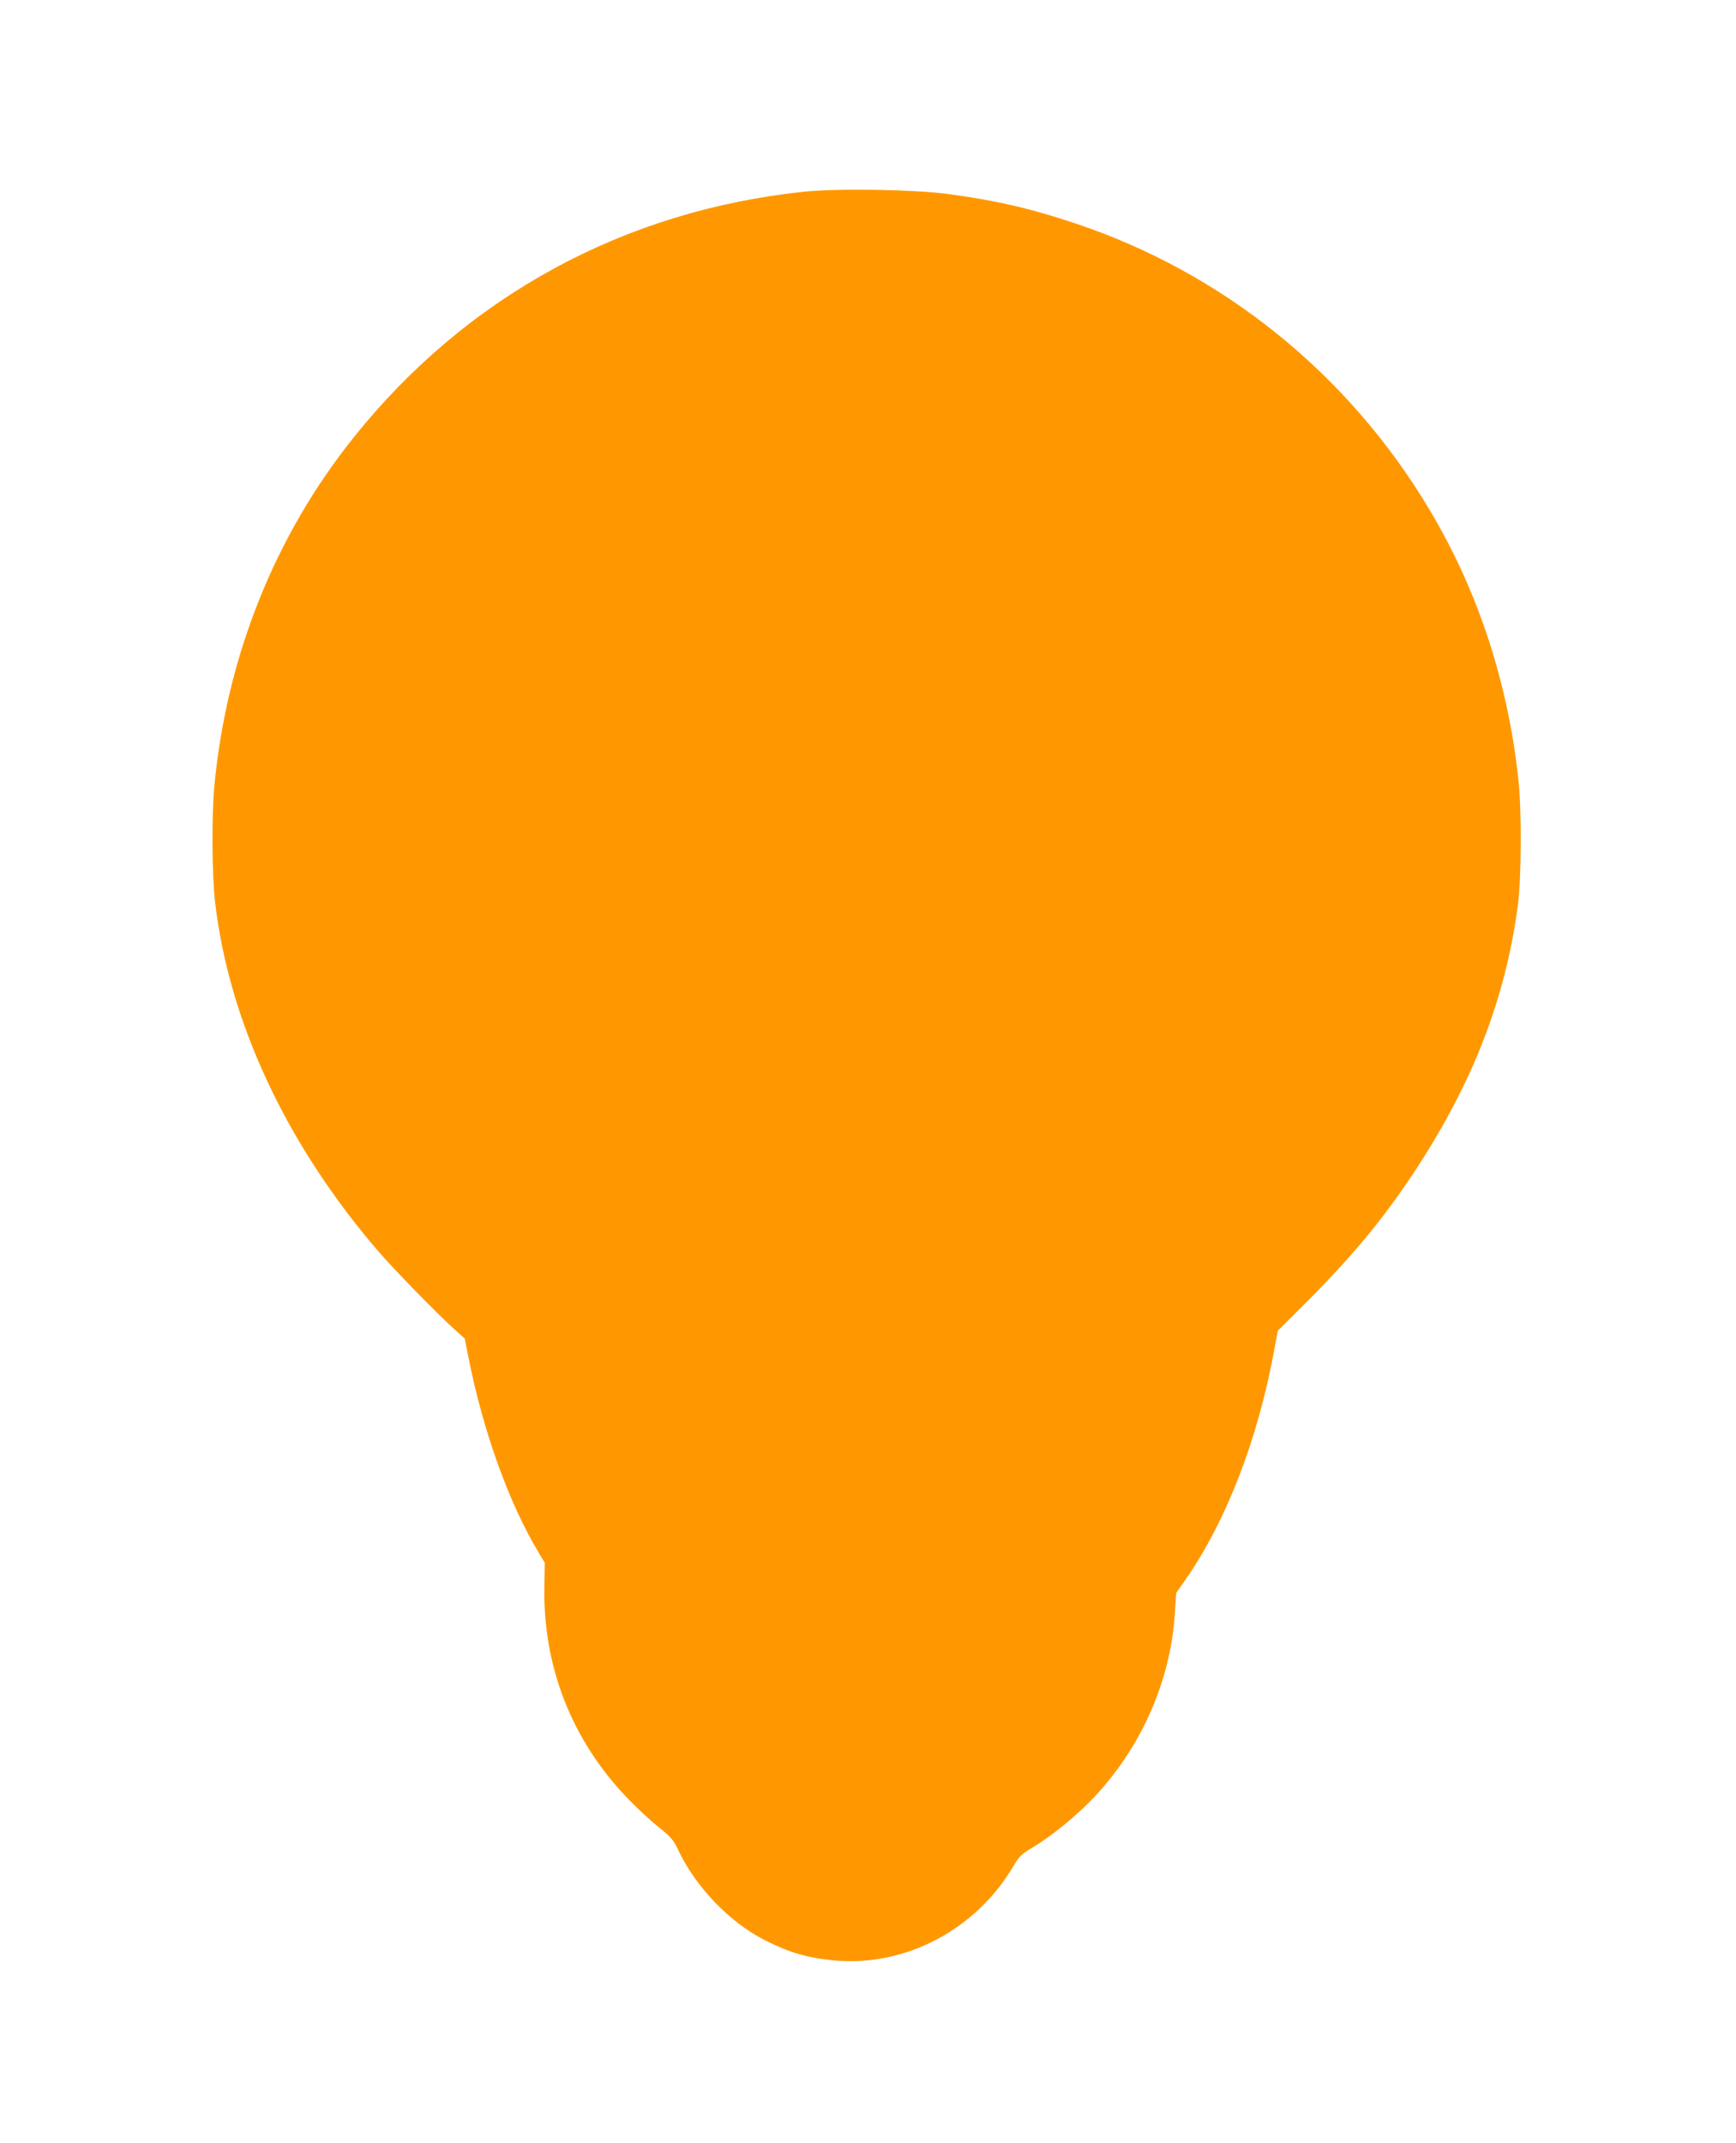 <?xml version="1.0" standalone="no"?>
<!DOCTYPE svg PUBLIC "-//W3C//DTD SVG 20010904//EN"
 "http://www.w3.org/TR/2001/REC-SVG-20010904/DTD/svg10.dtd">
<svg version="1.0" xmlns="http://www.w3.org/2000/svg"
 width="1037pt" height="1280pt" viewBox="0 0 1037 1280"
 preserveAspectRatio="xMidYMid meet">
<g transform="translate(0,1280) scale(0.1,-0.1)"
fill="#ff9800" stroke="none">
<path d="M4805 11655 c-1077 -112 -2021 -626 -2694 -1470 -471 -589 -759
-1311 -831 -2085 -16 -173 -14 -532 5 -690 83 -712 424 -1443 971 -2080 100
-116 350 -372 460 -472 l60 -54 23 -115 c86 -437 242 -870 419 -1164 l36 -60
-2 -140 c-10 -476 162 -917 492 -1262 55 -58 139 -136 187 -174 76 -61 92 -80
118 -135 106 -226 309 -437 523 -545 145 -73 252 -104 408 -119 425 -41 851
183 1074 564 32 55 49 71 105 105 137 81 305 222 418 351 260 297 417 672 441
1053 l8 122 56 80 c242 347 431 836 528 1363 l23 123 182 182 c272 273 453
493 640 777 342 522 536 1020 611 1575 22 158 24 567 5 750 -62 586 -241 1133
-531 1619 -485 814 -1239 1422 -2130 1716 -262 87 -459 132 -745 171 -201 27
-657 35 -860 14z"/>
</g>
</svg>
